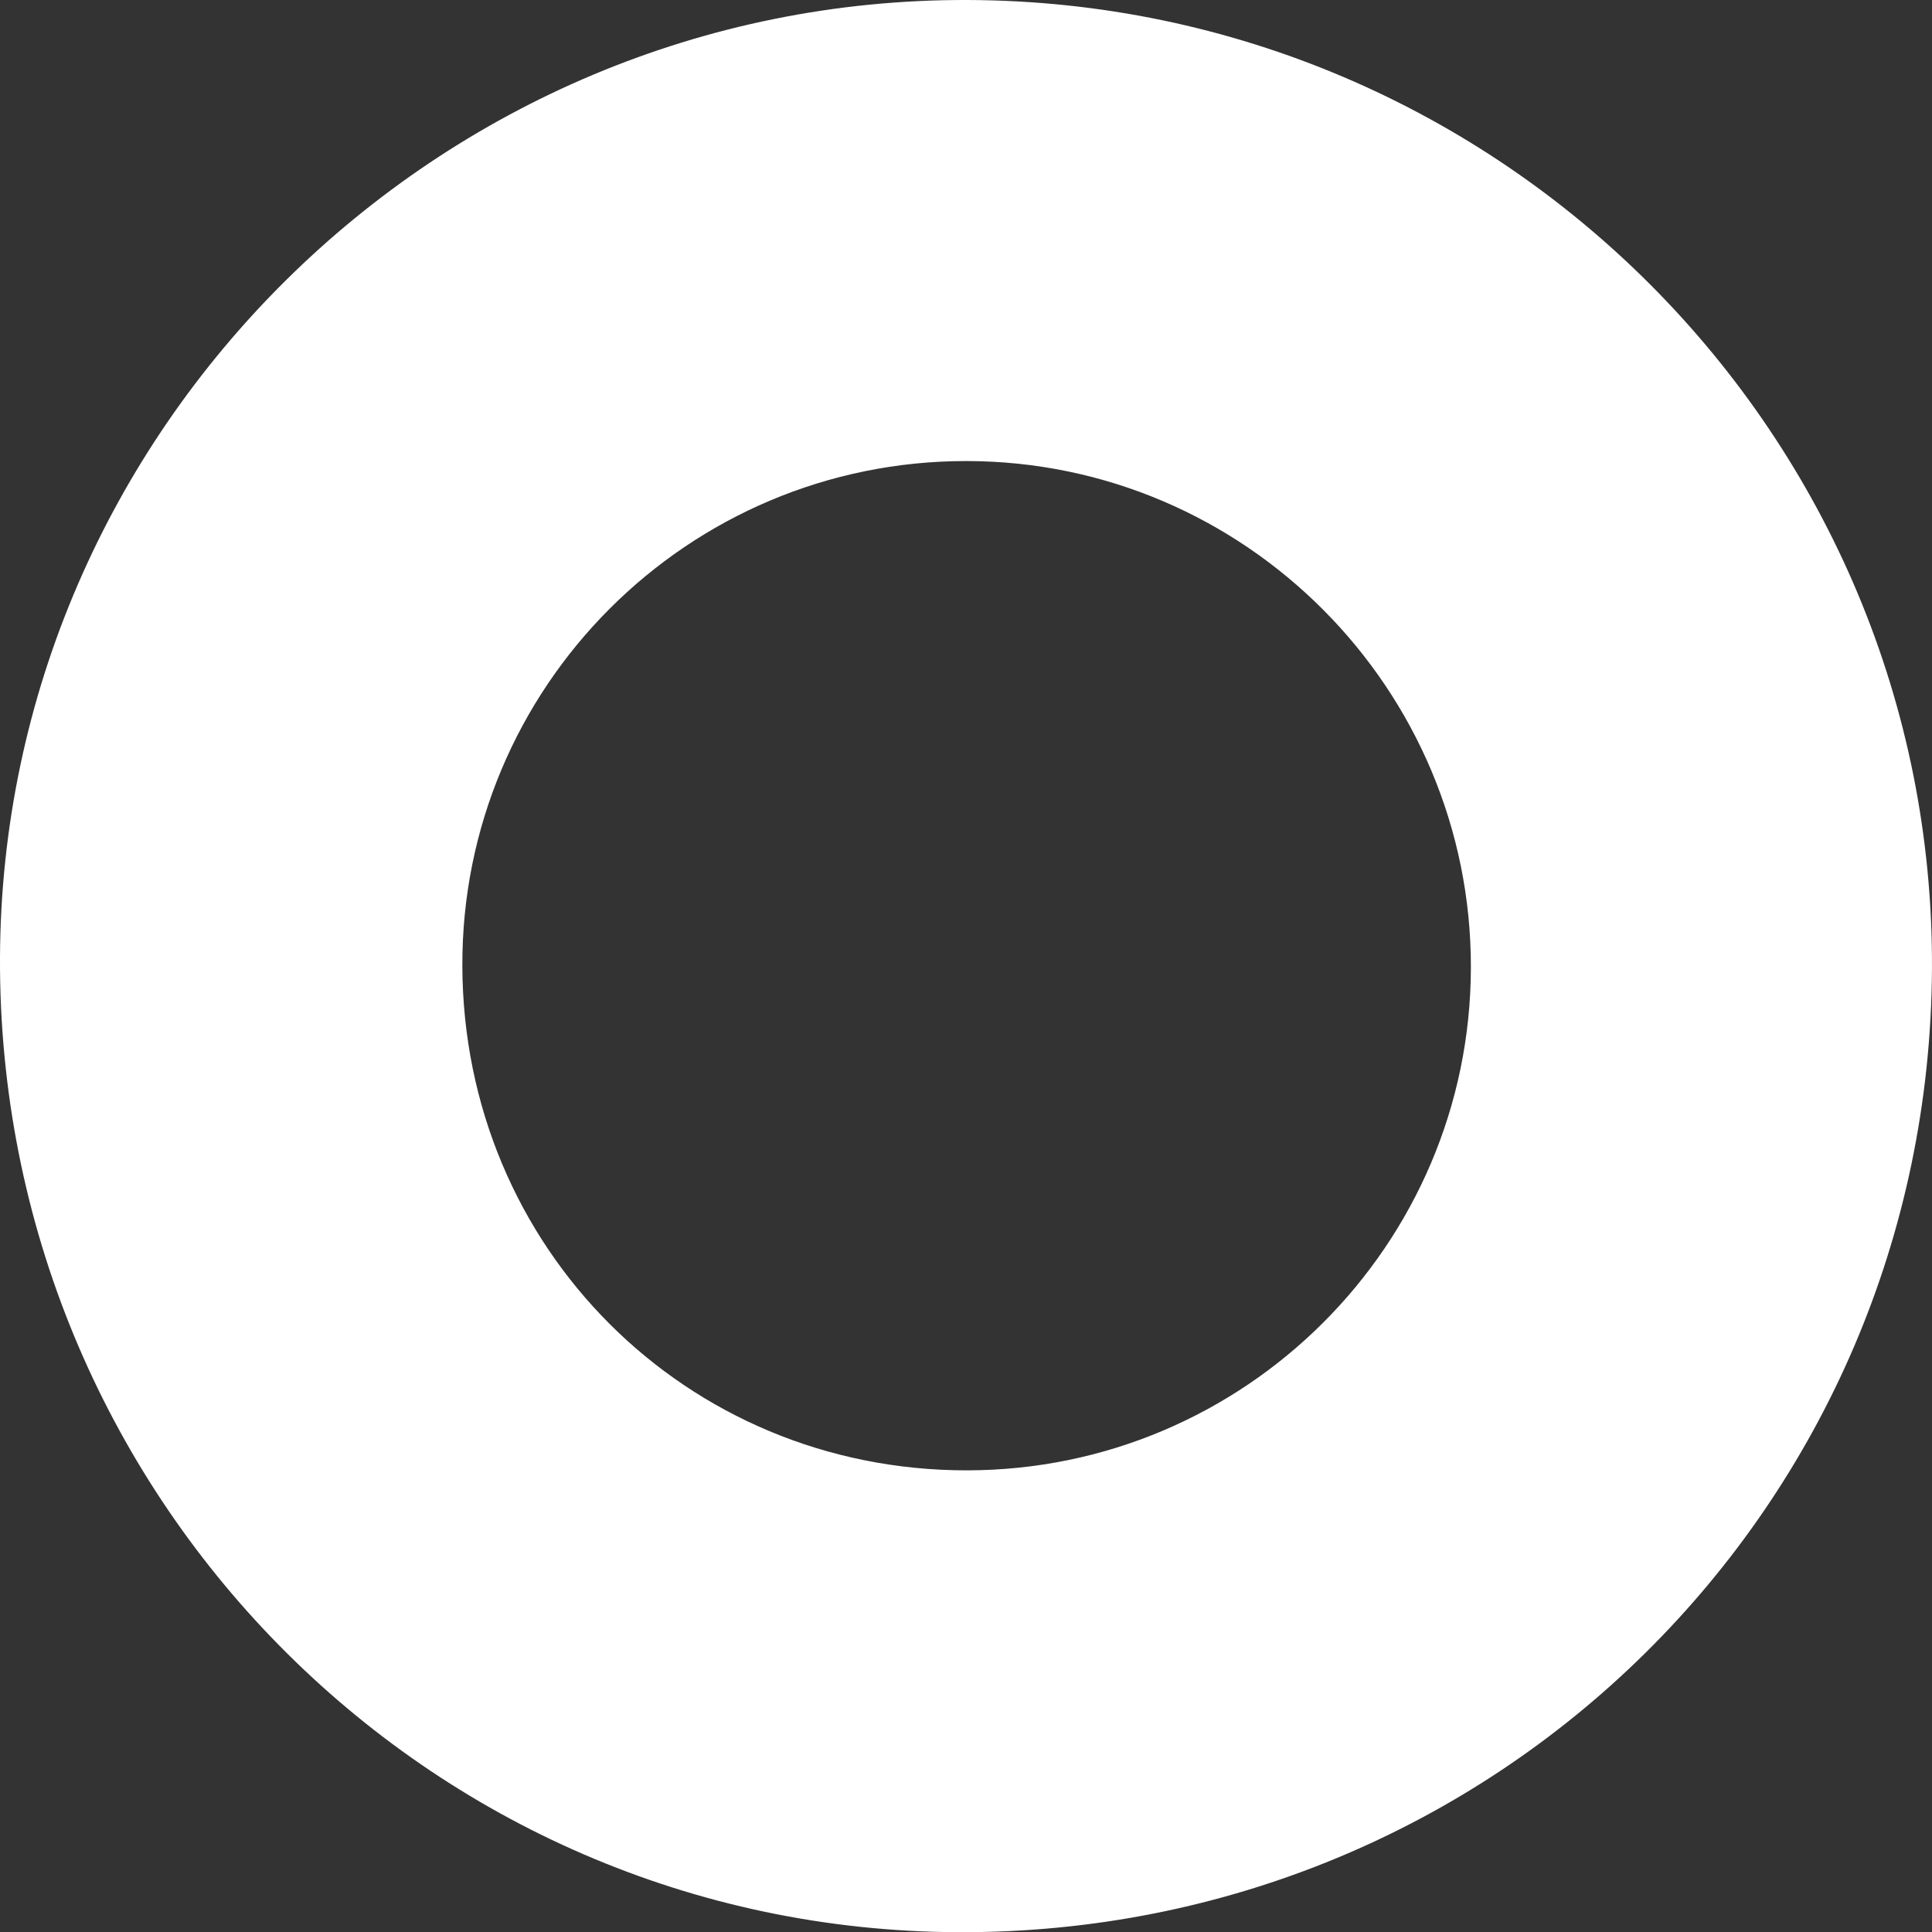 <?xml version="1.0" encoding="UTF-8"?>
<svg id="Livello_2" data-name="Livello 2" xmlns="http://www.w3.org/2000/svg" viewBox="0 0 611.01 611.08">
  <rect x="0" y="0" width="611.01" height="611.08" fill="#333333" stroke="none"/>
  <defs>
    <style>
      .cls-1 {
        fill: #fff;
        stroke-width: 0px;
      }
    </style>
  </defs>
  <g id="Livello_1-2" data-name="Livello 1">
    <path class="cls-1" d="M305.87,0c169.05.46,306.03,138.05,305.13,306.46-.91,169.72-137.88,305.24-307.87,304.61C134.96,610.46-.72,472.44,0,302.74.72,135.89,138.48-.46,305.87,0ZM305.73,465.01c87.87-.03,159.27-71.22,159.45-158.97.18-88.17-71.44-160.13-159.46-160.23-88.27-.1-159.8,71.54-159.5,159.74.31,89.1,70.73,159.49,159.51,159.46Z"/>
  </g>
</svg>